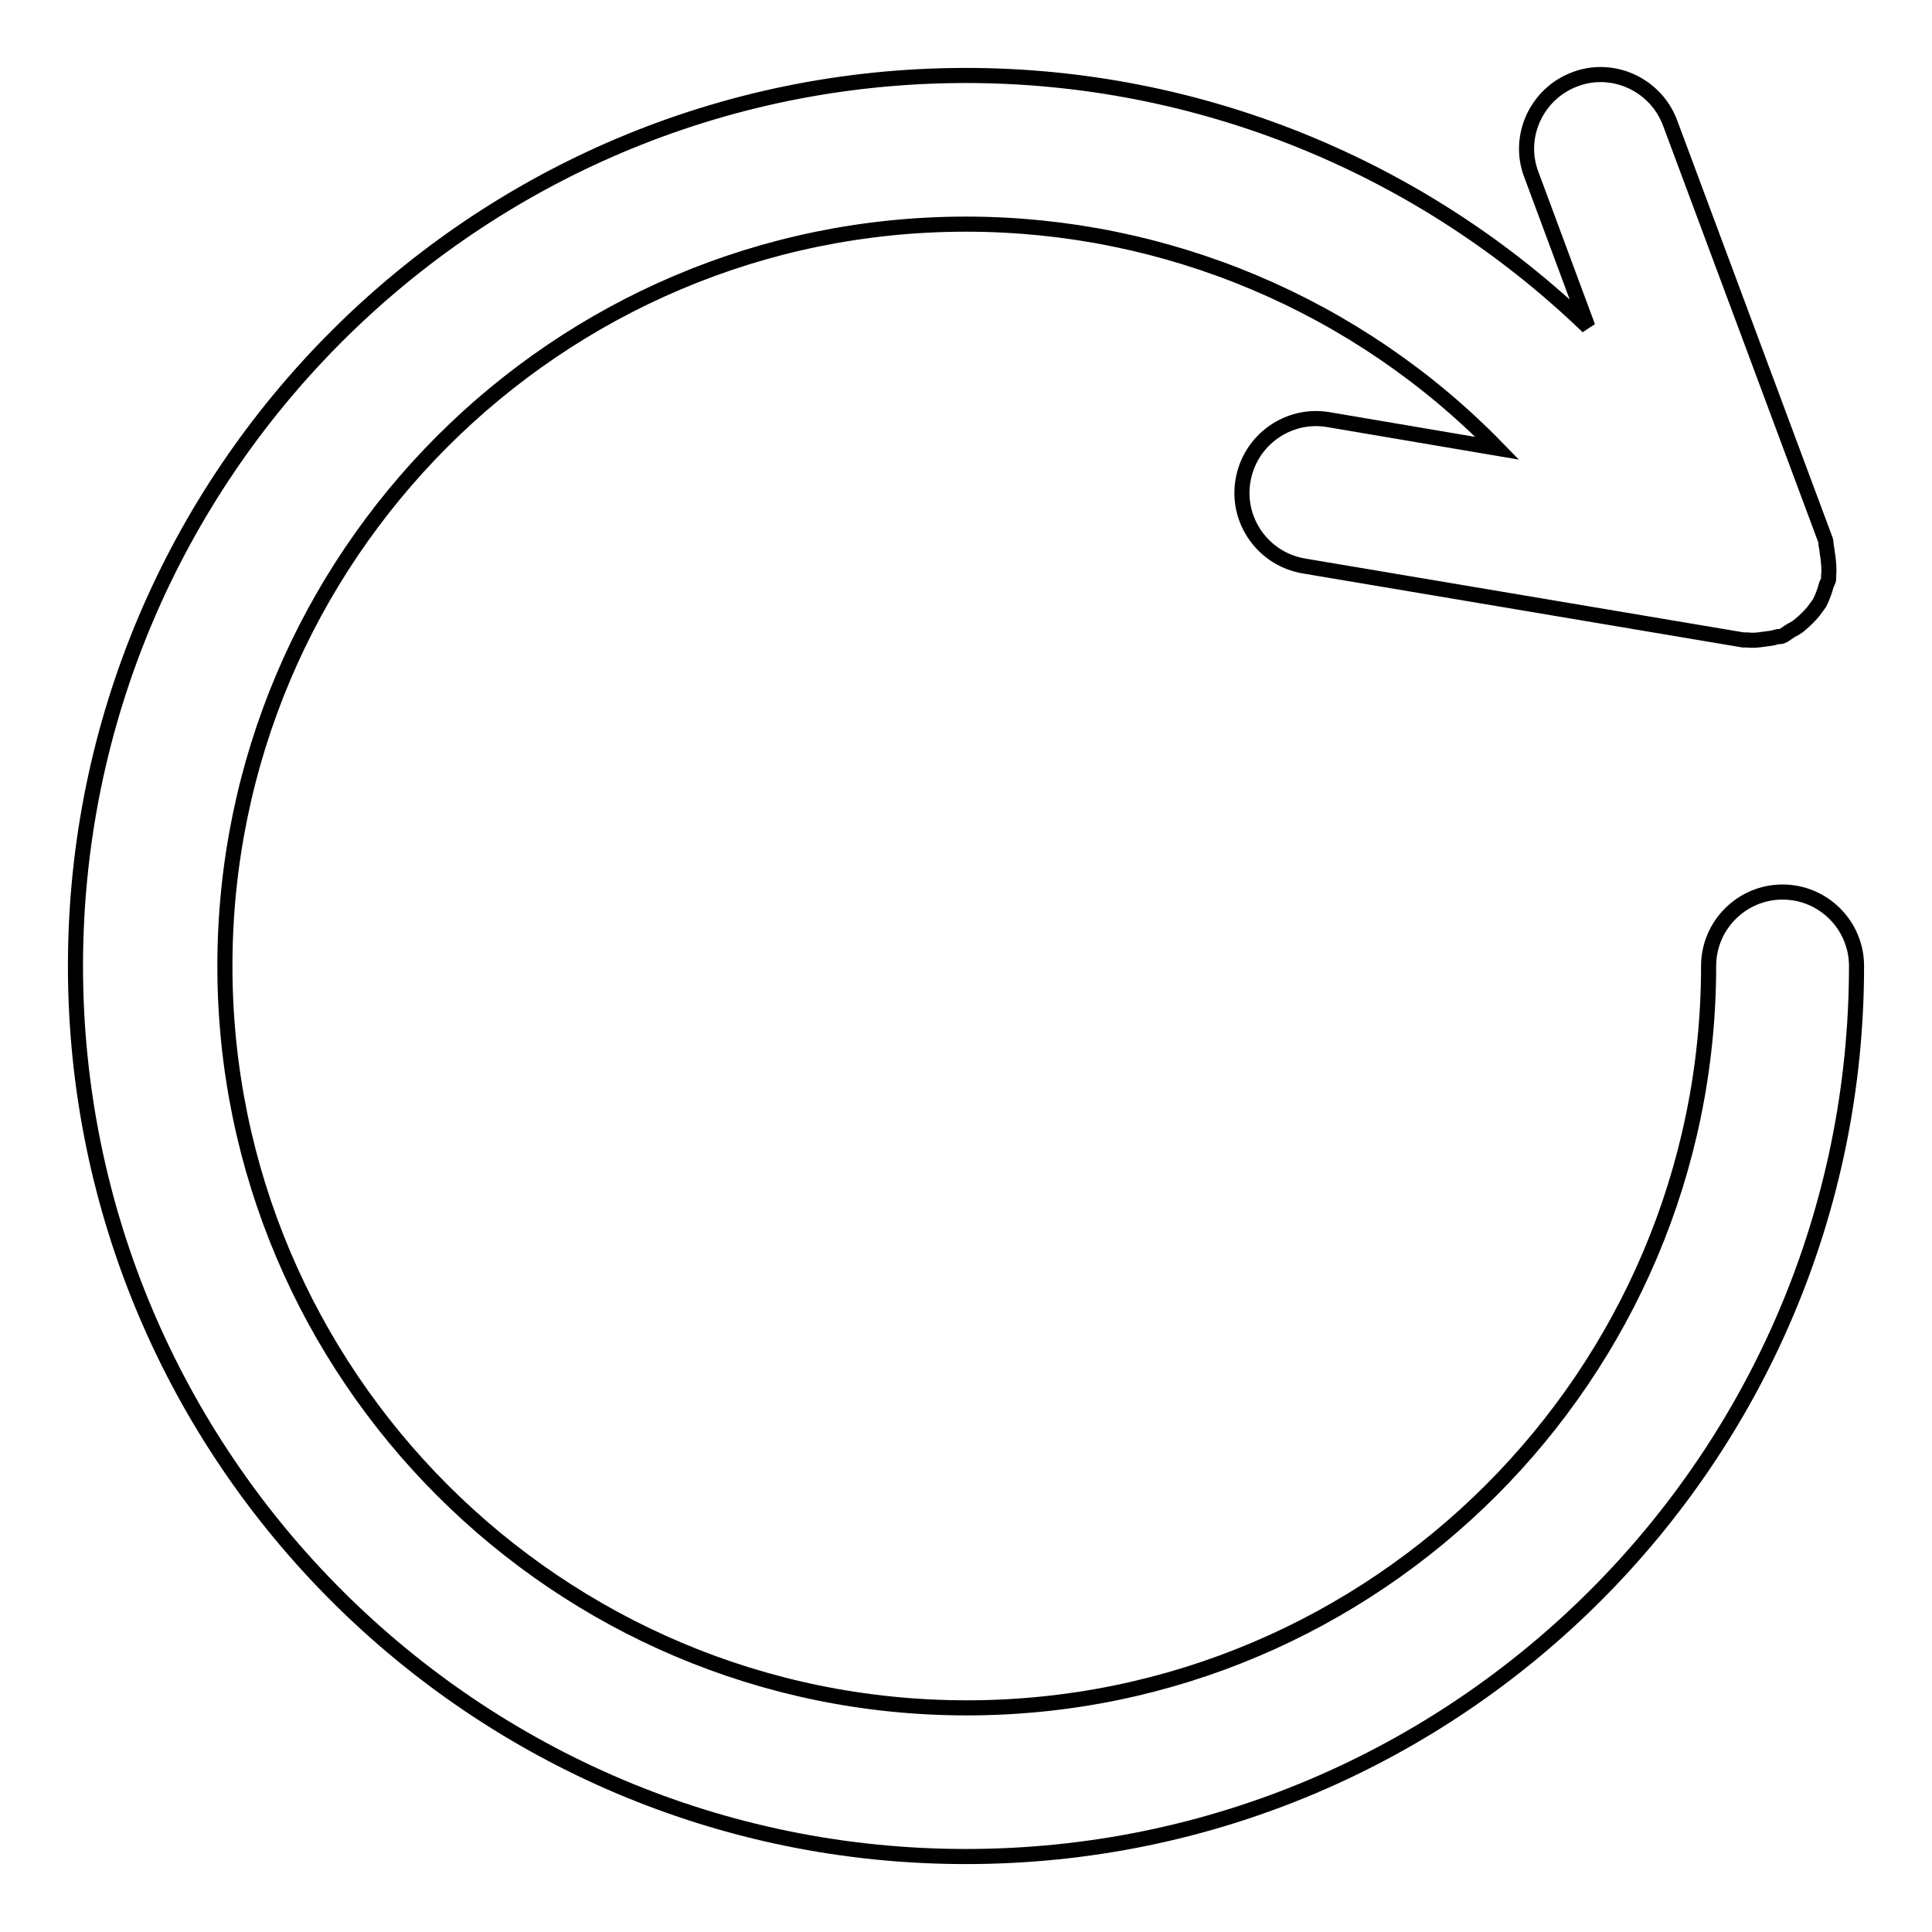 <?xml version="1.0" encoding="utf-8"?>
<!-- Svg Vector Icons : http://www.onlinewebfonts.com/icon -->
<!DOCTYPE svg PUBLIC "-//W3C//DTD SVG 1.1//EN" "http://www.w3.org/Graphics/SVG/1.1/DTD/svg11.dtd">
<svg version="1.1" xmlns="http://www.w3.org/2000/svg" xmlns:xlink="http://www.w3.org/1999/xlink" x="0px" y="0px" viewBox="0 0 256 256" enable-background="new 0 0 256 256" xml:space="preserve">
<g> <path stroke-width="2" fill-opacity="0" stroke="#000000"  d="M198.4,59.4L176,55.6c-5.3-0.9-10.4,2.7-11.3,8.1c-0.9,5.3,2.7,10.4,8.1,11.3l58.2,9.8c0.2,0,0.4,0,0.6,0 c0.7,0.1,1.4,0,2.1-0.1c0.6-0.1,1.1-0.1,1.7-0.3c0.2-0.1,0.5,0,0.7-0.1c0.5-0.2,0.9-0.6,1.3-0.8c0.4-0.2,0.9-0.5,1.2-0.8 c0.6-0.5,1.2-1.1,1.7-1.7c0.3-0.4,0.5-0.7,0.8-1.1c0.4-0.8,0.7-1.6,0.9-2.4c0.1-0.3,0.3-0.5,0.3-0.8c0-0.1,0-0.3,0-0.4 c0.1-0.9,0-1.7-0.1-2.6c-0.1-0.4-0.1-0.9-0.2-1.3c-0.1-0.3,0-0.5-0.1-0.8l-20.6-55.3c-1.9-5.1-7.6-7.7-12.6-5.8 c-5.1,1.9-7.7,7.6-5.8,12.6l7.5,20.2C188.3,22,158.8,10,128,10C62.9,10,10,62.9,10,128s52.9,118,118,118c65.1,0,118-52.9,118-118 c0-5.4-4.4-9.8-9.8-9.8c-5.4,0-9.8,4.4-9.8,9.8c0,54.2-44.1,98.3-98.3,98.3c-54.2,0-98.3-44.1-98.3-98.3S73.8,29.7,128,29.7 C154.5,29.7,179.9,40.4,198.4,59.4L198.4,59.4z"/></g>
</svg>